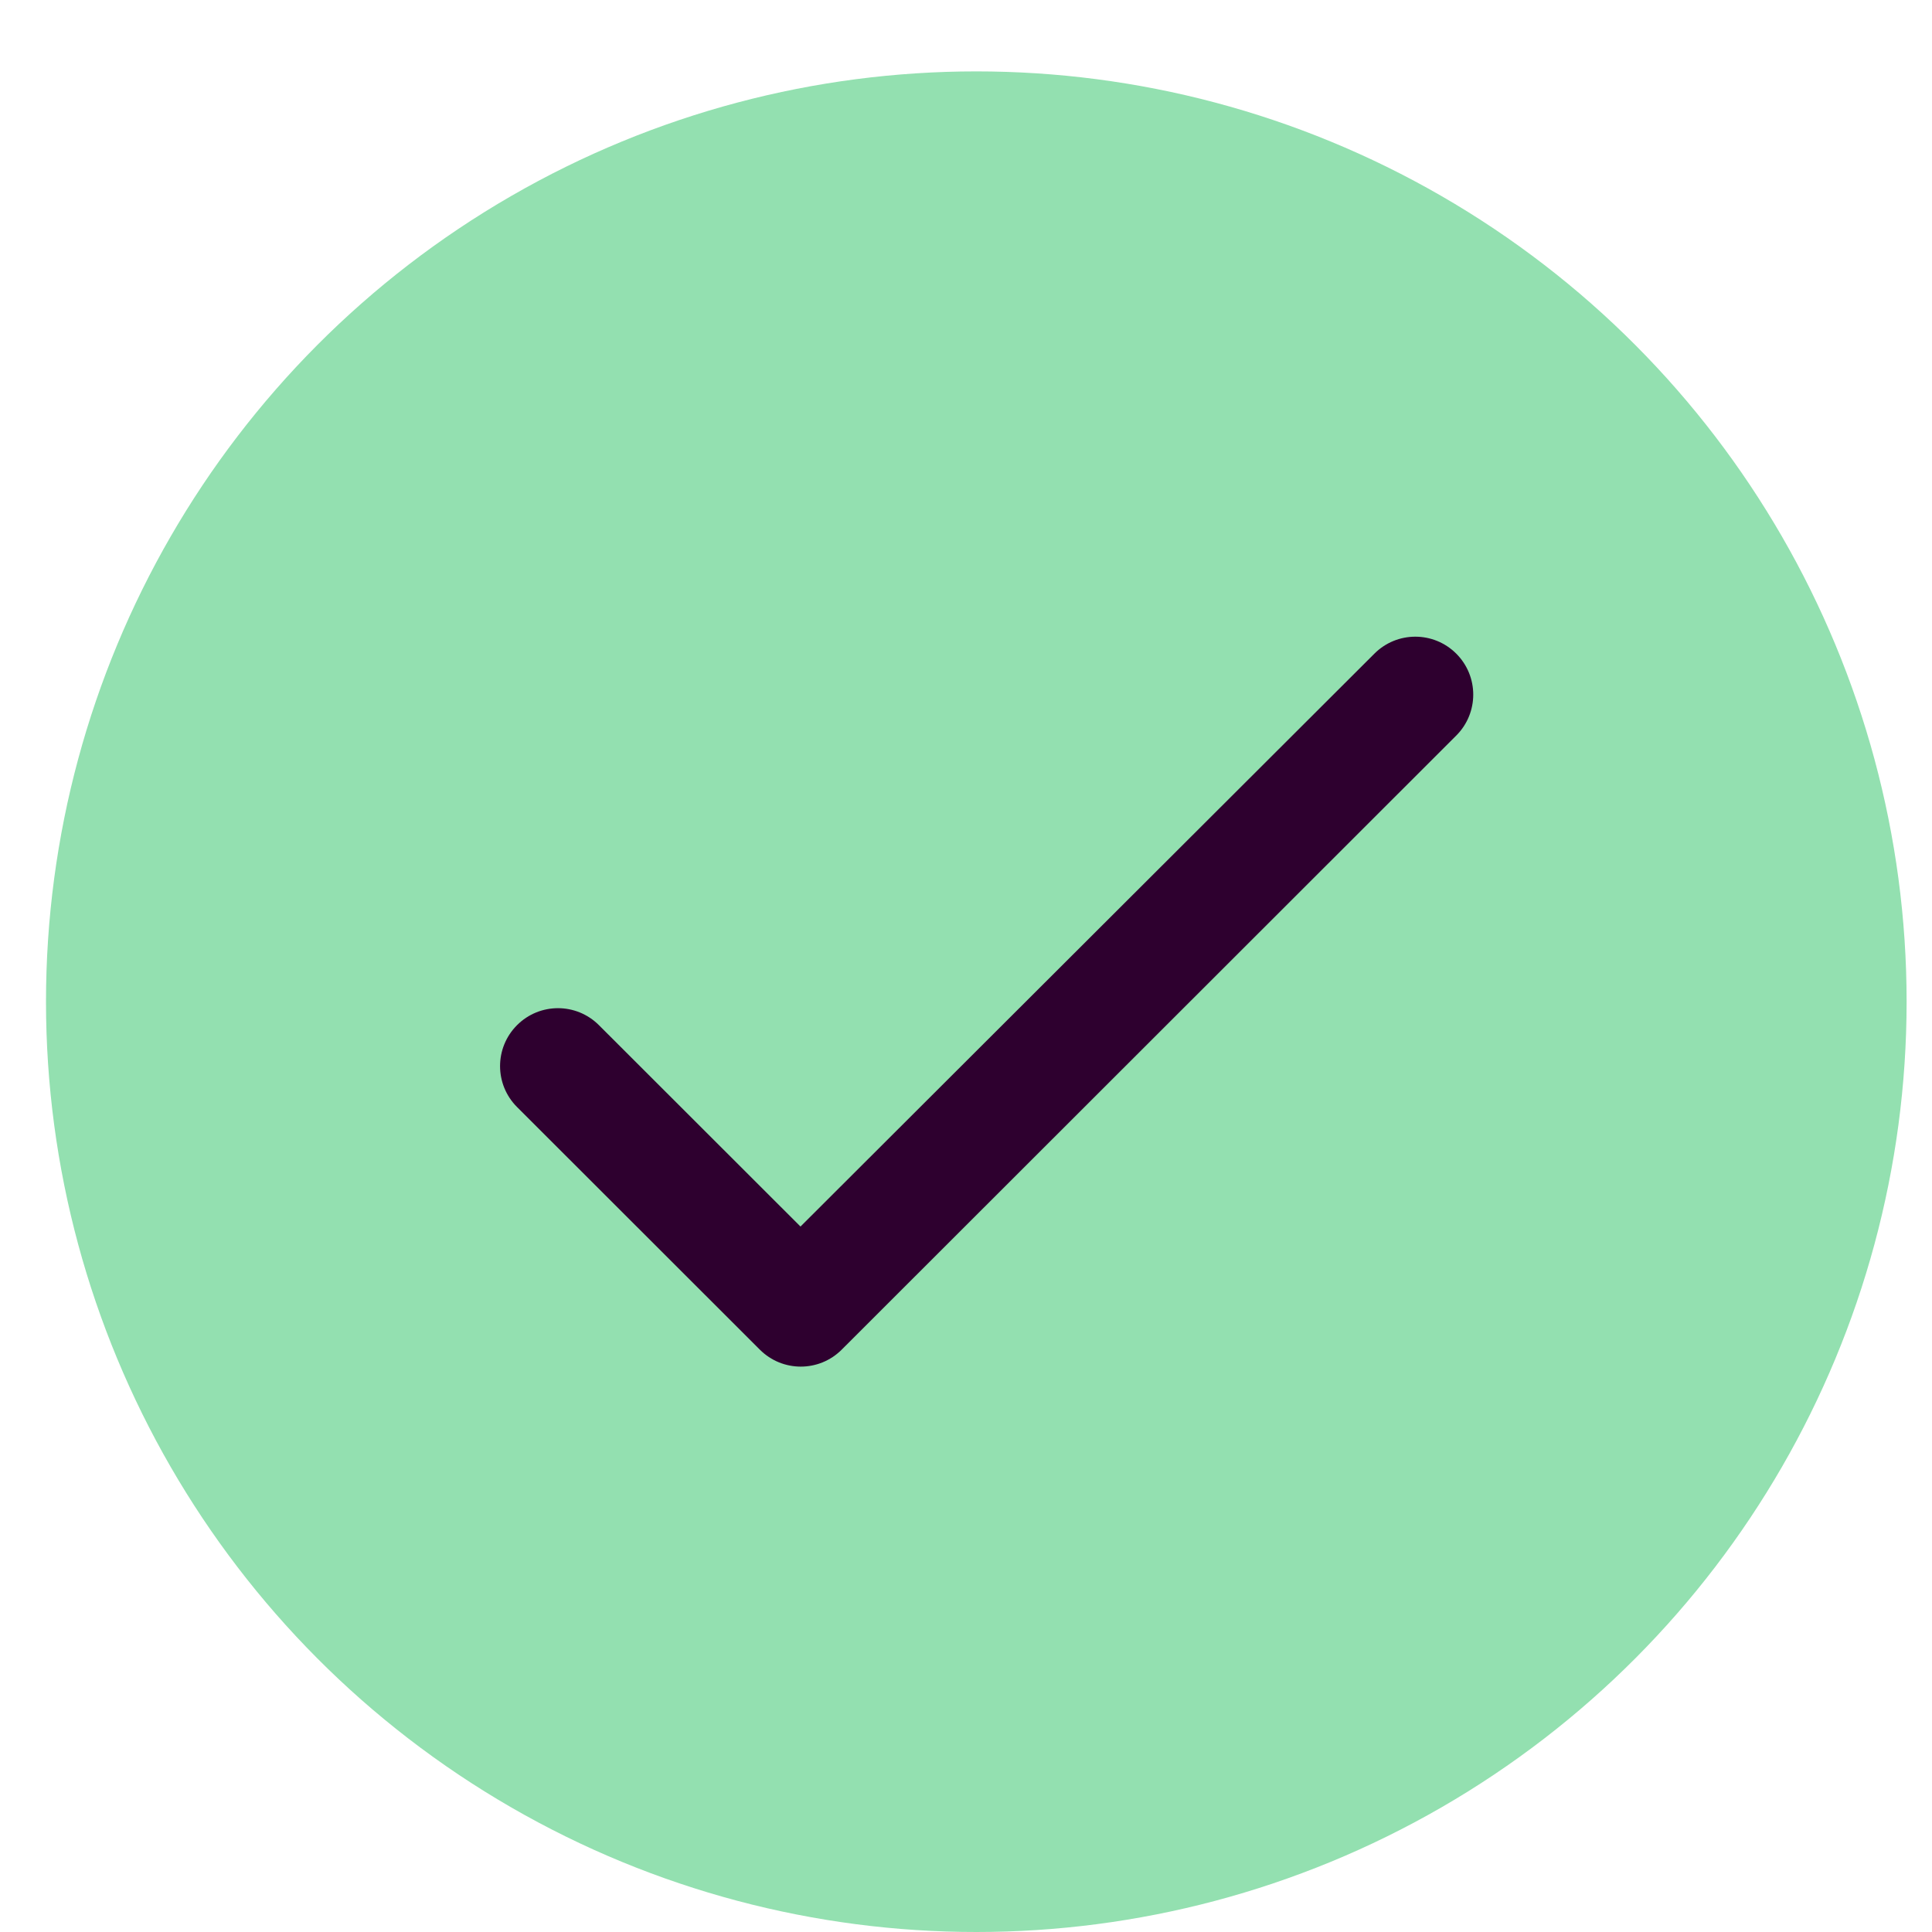 <svg width="21" height="21" viewBox="0 0 21 21" fill="none" xmlns="http://www.w3.org/2000/svg">
<circle cx="10.612" cy="10.888" r="10.112" fill="#93E0B0"/>
<path d="M8.701 13.332L6.51 11.143C6.264 10.897 5.866 10.897 5.62 11.143C5.374 11.389 5.374 11.787 5.62 12.033L8.259 14.67C8.505 14.916 8.903 14.916 9.149 14.67L15.829 7.995C16.075 7.749 16.075 7.351 15.829 7.105C15.583 6.859 15.185 6.859 14.939 7.105L8.701 13.332Z" fill="#2E002F"/>
</svg>
